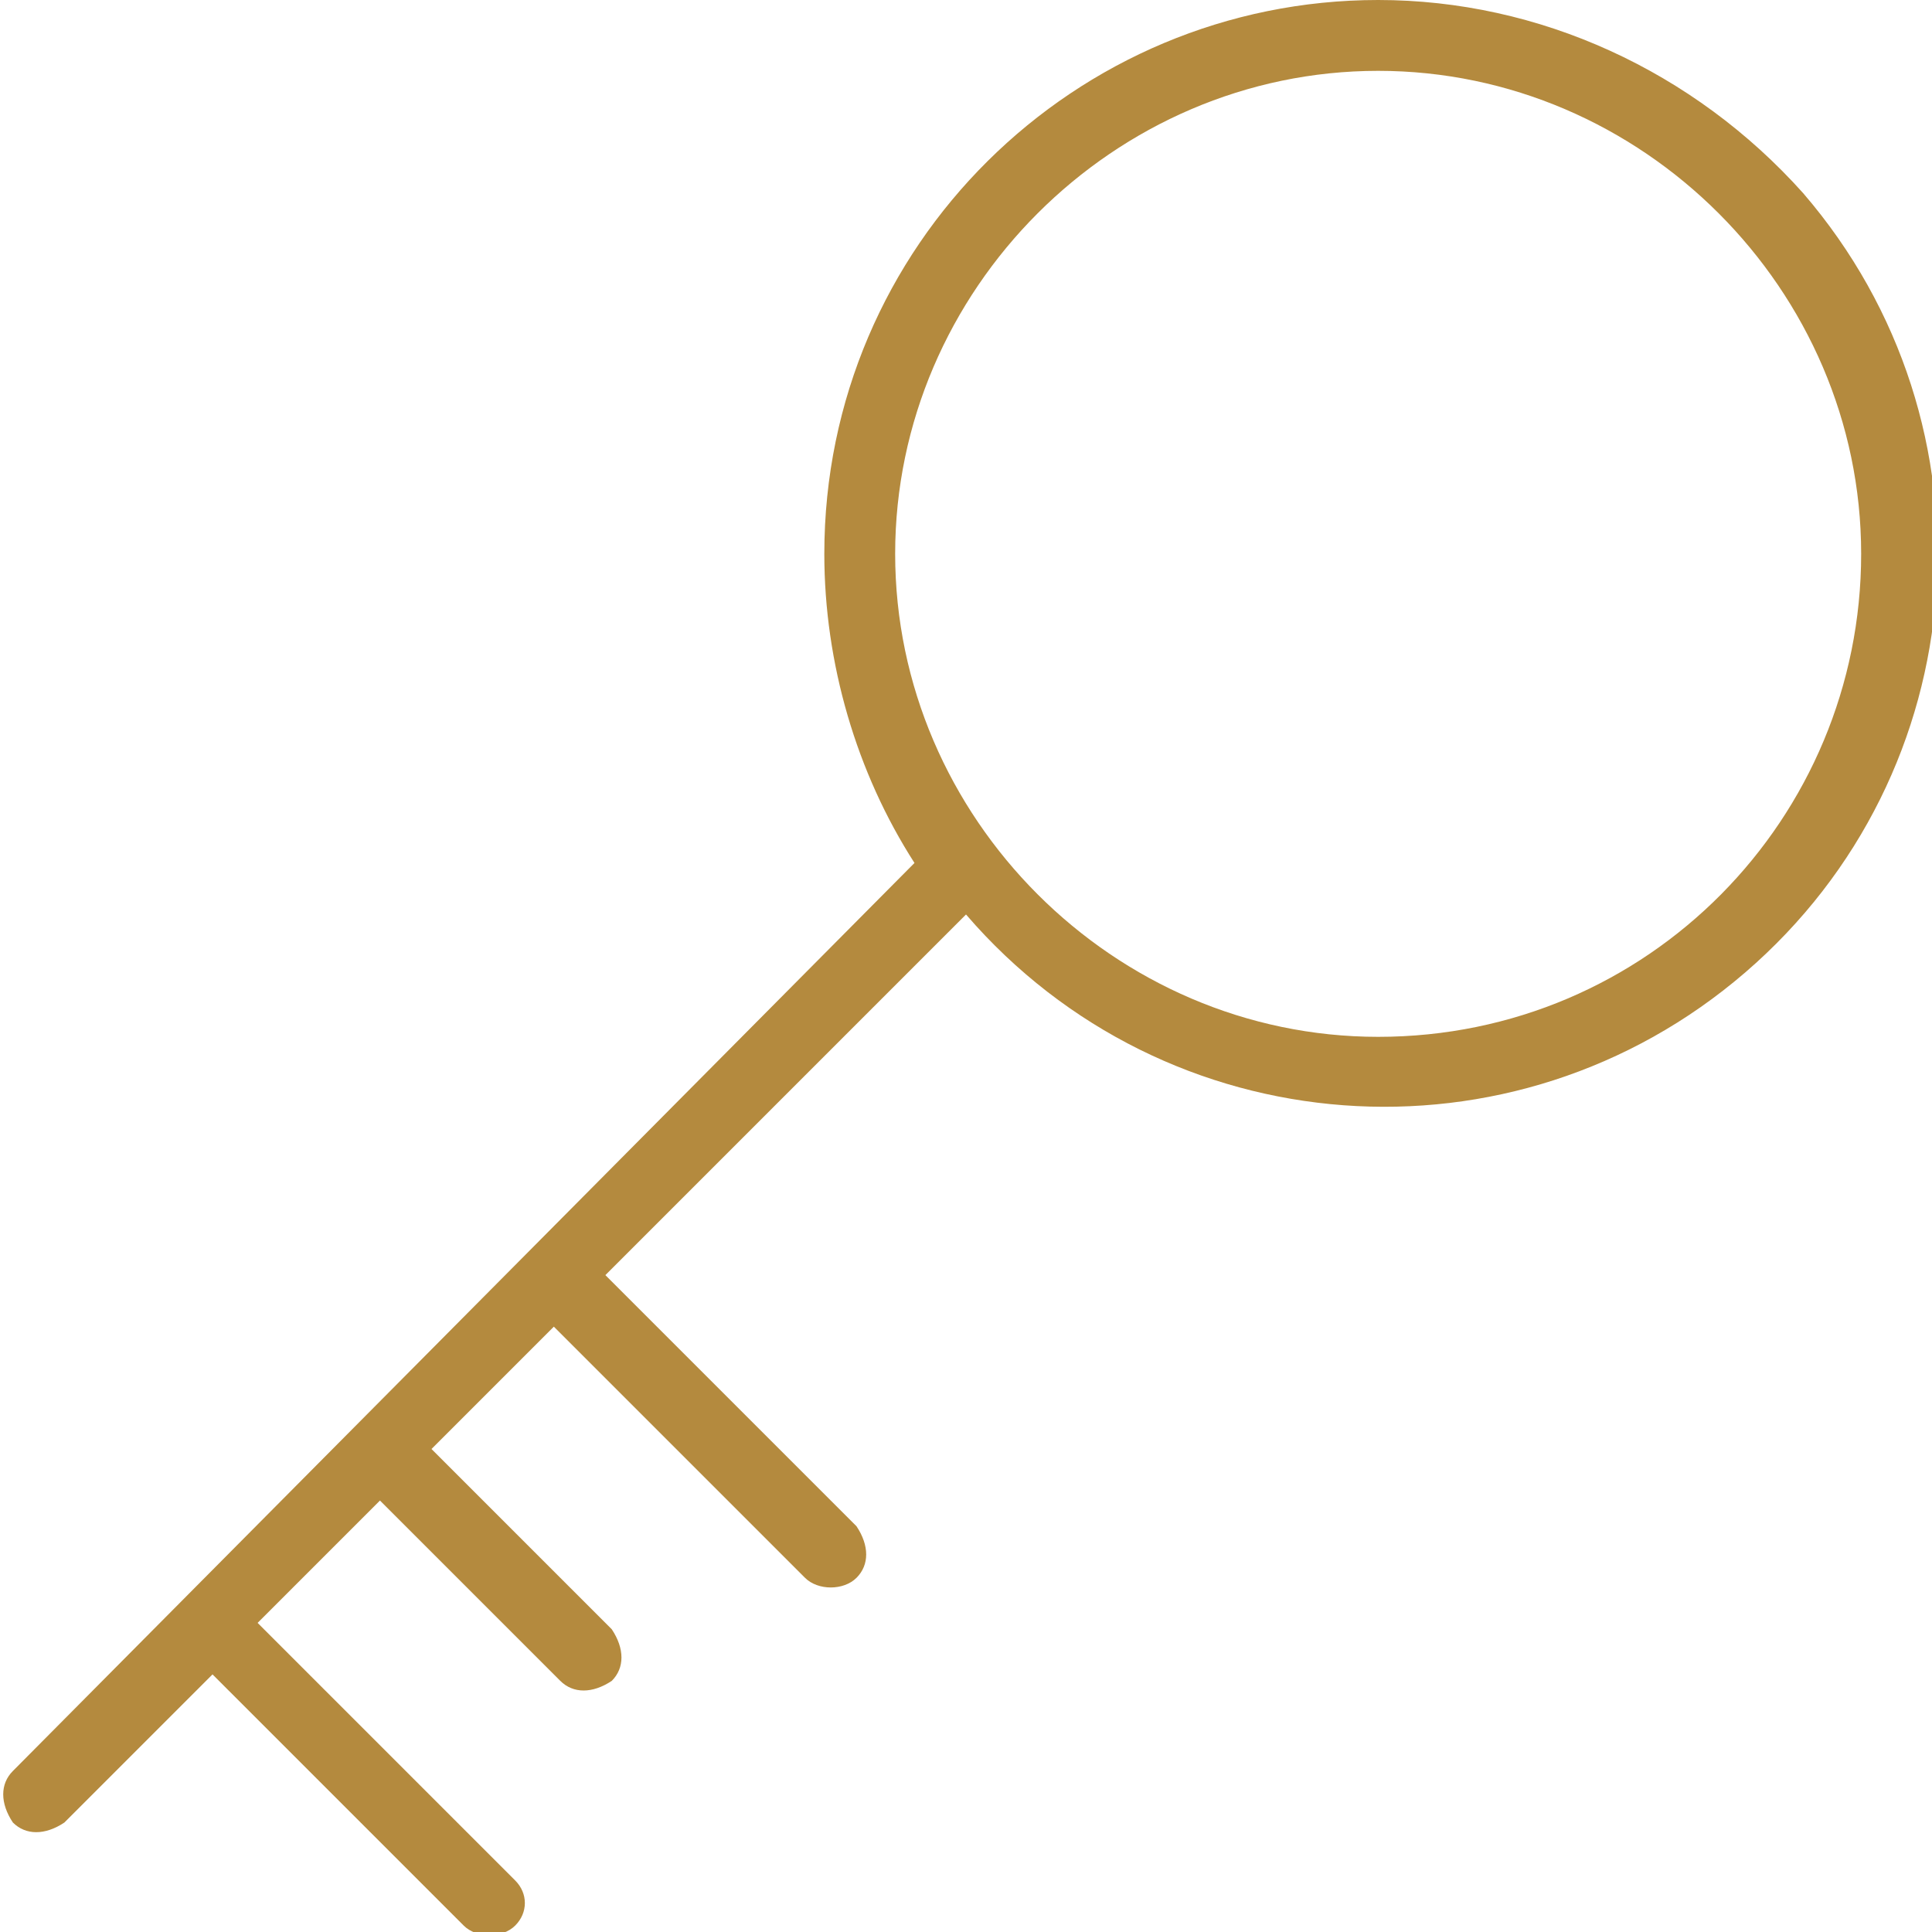 <?xml version="1.0" encoding="utf-8"?>
<!-- Generator: Adobe Illustrator 24.1.2, SVG Export Plug-In . SVG Version: 6.00 Build 0)  -->
<svg version="1.1" id="Livello_1" xmlns="http://www.w3.org/2000/svg" xmlns:xlink="http://www.w3.org/1999/xlink" x="0px" y="0px"
	 viewBox="0 0 30 30" style="enable-background:new 0 0 30 30;" xml:space="preserve">
<style type="text/css">
	.st0{fill:#B48A3E;}
</style>
<path class="st0" d="M21.4,0c-4.7,0-8.6,3.8-8.6,8.6c0,1.7,0.5,3.4,1.4,4.8l-14,14.1C0,27.7,0,28,0.2,28.3c0.2,0.2,0.5,0.2,0.8,0
	l0,0L3.3,26l3.9,3.9c0.2,0.2,0.6,0.2,0.8,0c0.2-0.2,0.2-0.5,0-0.7l-4-4l1.9-1.9l2.8,2.8c0.2,0.2,0.5,0.2,0.8,0
	c0.2-0.2,0.2-0.5,0-0.8l0,0l-2.8-2.8l1.9-1.9l3.9,3.9c0.2,0.2,0.6,0.2,0.8,0s0.2-0.5,0-0.8l-3.9-3.9l5.6-5.6c3.1,3.6,8.5,4,12.1,0.9
	S31.1,6.6,28,3C26.3,1.1,23.9,0,21.4,0z M21.4,16.1c-4.1,0-7.5-3.4-7.5-7.5s3.4-7.5,7.5-7.5s7.5,3.4,7.5,7.5S25.6,16.1,21.4,16.1z"
	/>
</svg>
